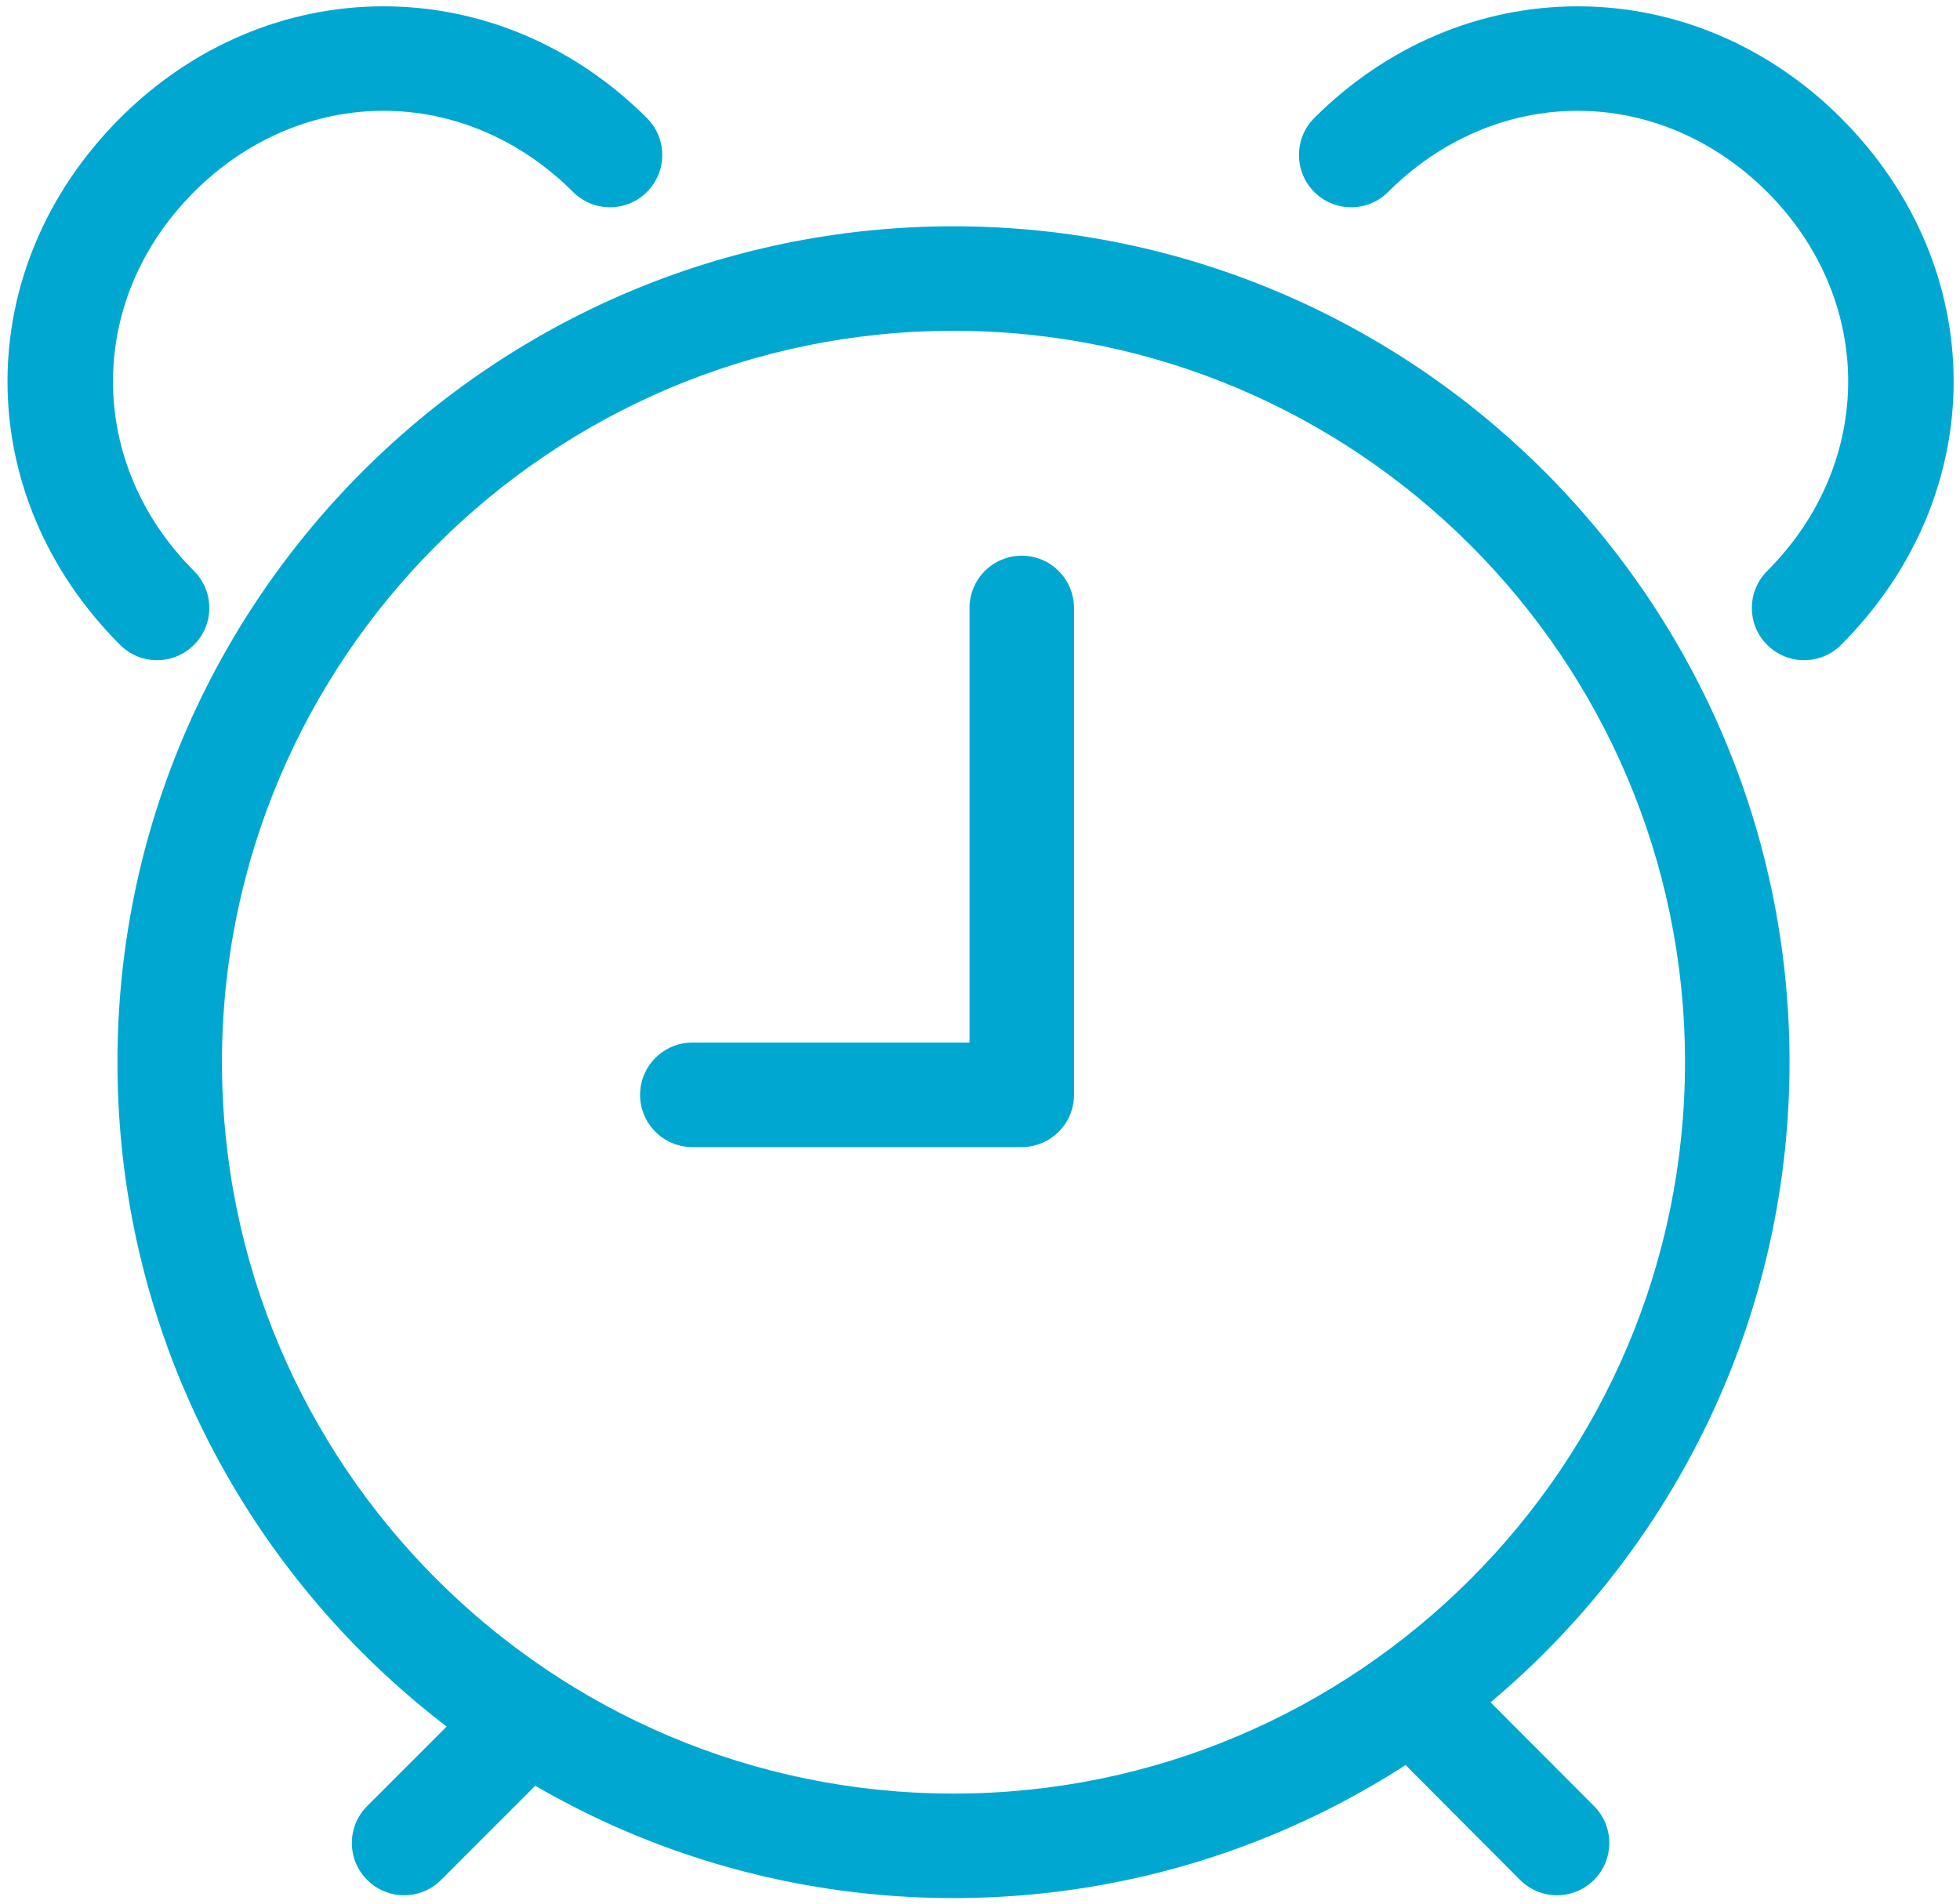<?xml version="1.0" encoding="utf-8"?>
<!-- Generator: Adobe Illustrator 16.0.0, SVG Export Plug-In . SVG Version: 6.00 Build 0)  -->
<!DOCTYPE svg PUBLIC "-//W3C//DTD SVG 1.1//EN" "http://www.w3.org/Graphics/SVG/1.1/DTD/svg11.dtd">
<svg version="1.1" id="Layer_1" xmlns="http://www.w3.org/2000/svg" xmlns:xlink="http://www.w3.org/1999/xlink" x="0px" y="0px"
	 width="300px" height="291.539px" viewBox="0 0 300 291.539" enable-background="new 0 0 300 291.539" xml:space="preserve">
<g>
	<g>
		<g>
			<path fill="#00A8D1" d="M145.943,287.572c-68.906,0-124.965-56.058-124.965-124.964c0-68.907,56.059-124.964,124.965-124.964
				c68.905,0,124.965,56.058,124.965,124.964C270.908,231.515,214.849,287.572,145.943,287.572z M145.943,47.641
				c-63.393,0-114.967,51.572-114.967,114.967c0,63.395,51.575,114.968,114.967,114.968c63.39,0,114.967-51.573,114.967-114.968
				C260.91,99.213,209.333,47.641,145.943,47.641z"/>
			<path fill="#00A8D1" d="M145.943,290.572c-70.56,0-127.965-57.404-127.965-127.964S75.383,34.644,145.943,34.644
				c70.56,0,127.965,57.405,127.965,127.964S216.503,290.572,145.943,290.572z M145.943,40.644
				c-67.251,0-121.965,54.713-121.965,121.964c0,67.251,54.713,121.964,121.965,121.964c67.252,0,121.965-54.713,121.965-121.964
				C267.908,95.357,213.195,40.644,145.943,40.644z M145.943,280.576c-65.047,0-117.967-52.92-117.967-117.968
				c0-65.047,52.92-117.967,117.967-117.967c65.047,0,117.967,52.92,117.967,117.967C263.91,227.656,210.99,280.576,145.943,280.576
				z M145.943,50.641c-61.739,0-111.967,50.229-111.967,111.967c0,61.739,50.229,111.968,111.967,111.968
				c61.738,0,111.967-50.229,111.967-111.968C257.91,100.87,207.682,50.641,145.943,50.641z"/>
		</g>
	</g>
	<g>
		<g>
			<path fill="#00A8D1" d="M61.854,287.139c-1.279,0-2.558-0.488-3.534-1.465c-1.953-1.952-1.953-5.116,0-7.068l18.84-18.842
				c1.953-1.953,5.116-1.953,7.068,0c1.953,1.952,1.953,5.115,0,7.068l-18.84,18.842C64.411,286.65,63.133,287.139,61.854,287.139z"
				/>
			<path fill="#00A8D1" d="M61.854,290.139c-2.137,0-4.145-0.832-5.656-2.344c-1.51-1.511-2.342-3.519-2.342-5.655
				s0.832-4.145,2.343-5.655l18.839-18.842c1.511-1.512,3.52-2.344,5.656-2.344s4.145,0.832,5.656,2.344
				c1.511,1.511,2.343,3.519,2.343,5.655c0,2.136-0.832,4.144-2.343,5.655l-18.84,18.842
				C65.998,289.307,63.989,290.139,61.854,290.139z M80.693,261.299c-0.533,0-1.035,0.208-1.413,0.586l-18.84,18.842
				c-0.378,0.378-0.586,0.88-0.586,1.413s0.208,1.035,0.585,1.413c0.757,0.756,2.069,0.756,2.826,0l18.839-18.842
				c0.378-0.378,0.586-0.88,0.586-1.413s-0.208-1.035-0.585-1.412C81.728,261.507,81.227,261.299,80.693,261.299z"/>
		</g>
	</g>
	<g>
		<g>
			<path fill="#00A8D1" d="M238.324,287.139c-1.283,0-2.563-0.488-3.539-1.47l-22.171-22.245c-1.953-1.957-1.948-5.12,0.009-7.067
				c1.953-1.948,5.116-1.948,7.069,0.009l22.171,22.245c1.953,1.957,1.942,5.12-0.01,7.068
				C240.877,286.65,239.599,287.139,238.324,287.139z"/>
			<path fill="#00A8D1" d="M238.324,290.139c-2.145,0-4.157-0.836-5.667-2.354l-22.168-22.242c-1.51-1.514-2.341-3.525-2.337-5.663
				c0.004-2.136,0.84-4.142,2.354-5.649c1.508-1.504,3.514-2.333,5.646-2.333c2.14,0,4.15,0.834,5.662,2.35l22.173,22.246
				c1.509,1.513,2.339,3.523,2.335,5.662c-0.005,2.134-0.839,4.14-2.351,5.647C242.457,289.31,240.452,290.139,238.324,290.139z
				 M216.153,257.896c-0.532,0-1.034,0.207-1.411,0.584c-0.381,0.378-0.589,0.878-0.59,1.409c-0.001,0.533,0.207,1.036,0.585,1.415
				l22.173,22.246c0.753,0.757,2.063,0.762,2.827,0.001c0.376-0.374,0.585-0.876,0.586-1.41c0.001-0.532-0.206-1.034-0.583-1.412
				l-22.173-22.246C217.19,258.105,216.688,257.896,216.153,257.896z"/>
		</g>
	</g>
	<g>
		<g>
			<path fill="#00A8D1" d="M156.39,172.605h-50.42c-2.76,0-4.999-2.235-4.999-4.998c0-2.764,2.238-4.999,4.999-4.999h45.424V93.067
				c0-2.763,2.238-4.999,4.996-4.999c2.763,0,4.999,2.236,4.999,4.999v74.54C161.389,170.37,159.152,172.605,156.39,172.605z"/>
			<path fill="#00A8D1" d="M156.39,175.605h-50.42c-4.411,0-7.999-3.588-7.999-7.998c0-4.411,3.588-7.999,7.999-7.999h42.424V93.067
				c0-4.411,3.587-7.999,7.996-7.999c4.411,0,7.999,3.588,7.999,7.999v74.54C164.389,172.018,160.801,175.605,156.39,175.605z
				 M105.969,165.608c-1.102,0-1.999,0.896-1.999,1.999c0,1.102,0.896,1.998,1.999,1.998h50.42c1.103,0,1.999-0.896,1.999-1.998
				v-74.54c0-1.102-0.896-1.999-1.999-1.999c-1.101,0-1.996,0.896-1.996,1.999v72.541H105.969z"/>
		</g>
	</g>
	<g>
		<g>
			<path fill="#00A8D1" d="M24.037,98.066c-1.279,0-2.56-0.488-3.537-1.464C-1.266,74.816-1.266,41.969,20.503,20.197
				C30.966,9.732,44.532,3.967,58.7,3.967c14.169,0,27.734,5.765,38.2,16.23c1.953,1.953,1.953,5.116,0,7.068
				c-1.952,1.953-5.116,1.953-7.068,0c-8.58-8.581-19.633-13.302-31.132-13.302c-11.495,0-22.552,4.721-31.128,13.302
				C9.832,45.01,9.832,71.779,27.574,89.533c1.95,1.953,1.95,5.121-0.002,7.068C26.595,97.578,25.316,98.066,24.037,98.066z"/>
			<path fill="#00A8D1" d="M24.037,101.066c-2.137,0-4.146-0.832-5.657-2.342C-4.597,75.726-4.595,41.056,18.381,18.076
				C29.413,7.043,43.731,0.967,58.7,0.967c14.968,0,29.288,6.076,40.321,17.109c1.511,1.511,2.343,3.519,2.343,5.655
				s-0.832,4.145-2.343,5.655c-1.51,1.511-3.519,2.343-5.655,2.343c-2.136,0-4.145-0.832-5.656-2.343
				C79.7,21.376,69.397,16.964,58.7,16.964c-10.698,0-21,4.412-29.006,12.422c-16.532,16.536-16.531,41.482,0.002,58.026
				c1.51,1.512,2.341,3.521,2.34,5.657c0,2.139-0.834,4.147-2.346,5.656C28.182,100.234,26.173,101.066,24.037,101.066z M58.7,6.967
				c-13.366,0-26.177,5.452-36.075,15.352C2.065,42.881,2.064,73.904,22.623,94.481c0.753,0.752,2.071,0.755,2.828-0.001
				c0.378-0.378,0.586-0.878,0.586-1.412c0-0.535-0.208-1.037-0.585-1.415C6.502,72.691,6.501,44.098,25.45,25.145
				C34.589,16,46.398,10.964,58.7,10.964C71,10.964,82.81,16,91.953,25.145c0.755,0.754,2.07,0.755,2.825,0
				c0.779-0.779,0.779-2.047,0-2.826C84.878,12.419,72.065,6.967,58.7,6.967z"/>
		</g>
	</g>
	<g>
		<g>
			<path fill="#00A8D1" d="M276.141,98.066c-1.279,0-2.558-0.488-3.534-1.464c-1.952-1.948-1.952-5.116,0-7.068
				c17.739-17.754,17.739-44.523,0-62.268c-8.581-8.581-19.634-13.302-31.134-13.302c-11.496,0-22.552,4.721-31.124,13.302
				c-1.953,1.953-5.115,1.953-7.068,0c-1.952-1.953-1.952-5.116-0.005-7.068c10.461-10.465,24.032-16.23,38.197-16.23
				c14.171,0,27.736,5.765,38.202,16.23c21.767,21.771,21.767,54.619,0,76.404C278.699,97.578,277.419,98.066,276.141,98.066z"/>
			<path fill="#00A8D1" d="M276.141,101.066c-2.136,0-4.144-0.832-5.655-2.342c-1.51-1.507-2.343-3.516-2.343-5.654
				c0-2.137,0.832-4.146,2.342-5.657c16.531-16.544,16.531-41.49,0-58.025c-8.011-8.011-18.313-12.423-29.012-12.423
				c-10.7,0-20.999,4.412-29.002,12.422c-1.513,1.512-3.521,2.344-5.656,2.344s-4.144-0.832-5.655-2.343
				c-3.115-3.116-3.119-8.189-0.008-11.308c11.031-11.036,25.35-17.112,40.321-17.112c14.97,0,29.29,6.076,40.323,17.109
				c22.976,22.981,22.977,57.651,0.001,80.646C280.286,100.233,278.277,101.066,276.141,101.066z M241.473,10.964
				c12.301,0,24.11,5.036,33.255,14.181c18.948,18.953,18.948,47.546,0.001,66.509c-0.378,0.378-0.586,0.881-0.586,1.416
				c0,0.533,0.207,1.033,0.583,1.409c0.76,0.76,2.073,0.757,2.827,0.003c20.559-20.577,20.559-51.6,0.001-72.163
				c-9.9-9.899-22.714-15.352-36.081-15.352c-13.368,0-26.181,5.452-36.075,15.352c-0.776,0.777-0.775,2.047,0.005,2.826
				c0.754,0.755,2.069,0.755,2.825,0C217.362,16,229.169,10.964,241.473,10.964z"/>
		</g>
	</g>
</g>
</svg>
